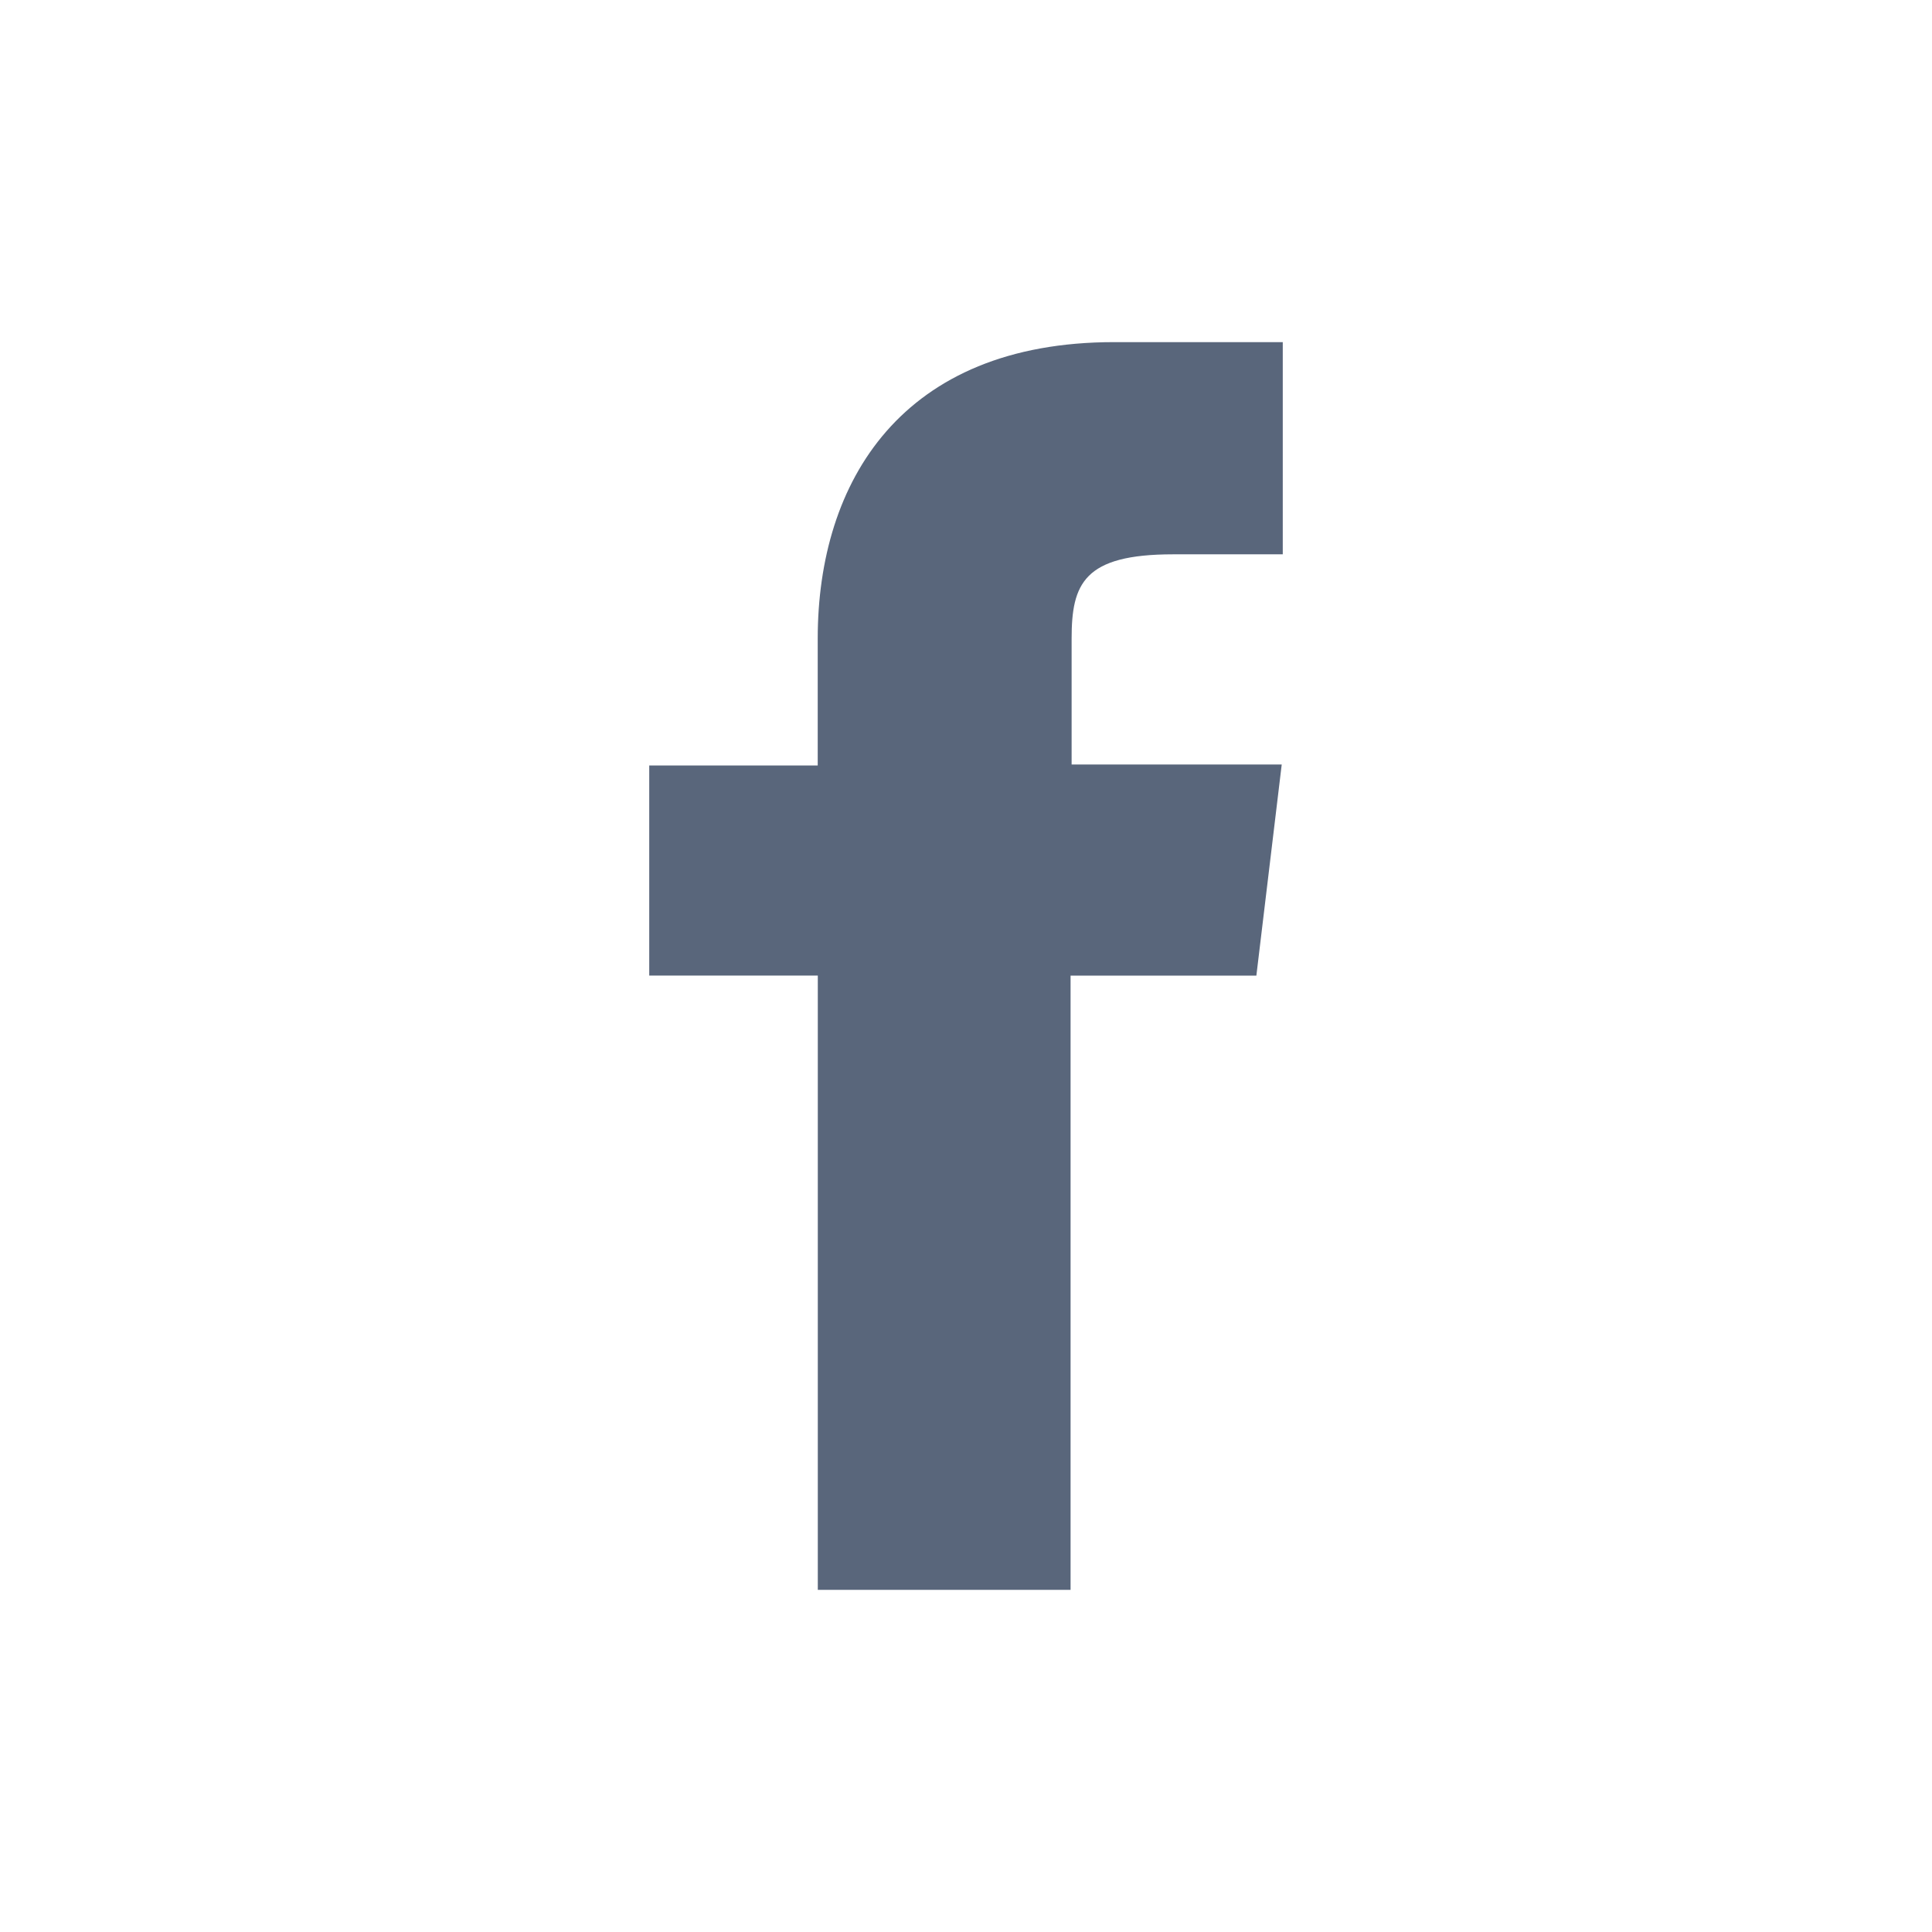 <svg xmlns="http://www.w3.org/2000/svg" fill="none" viewBox="0 0 24 24"><path fill="#59667B" d="M13.312 9.497V7.933c0-.681.15-1.047 1.26-1.047h1.363V4.25H13.84c-2.636 0-3.682 1.728-3.682 3.683v1.576H8.065v2.61h2.094v7.631h3.14v-7.63h2.308l.315-2.623H13.3h.013Z"/></svg>